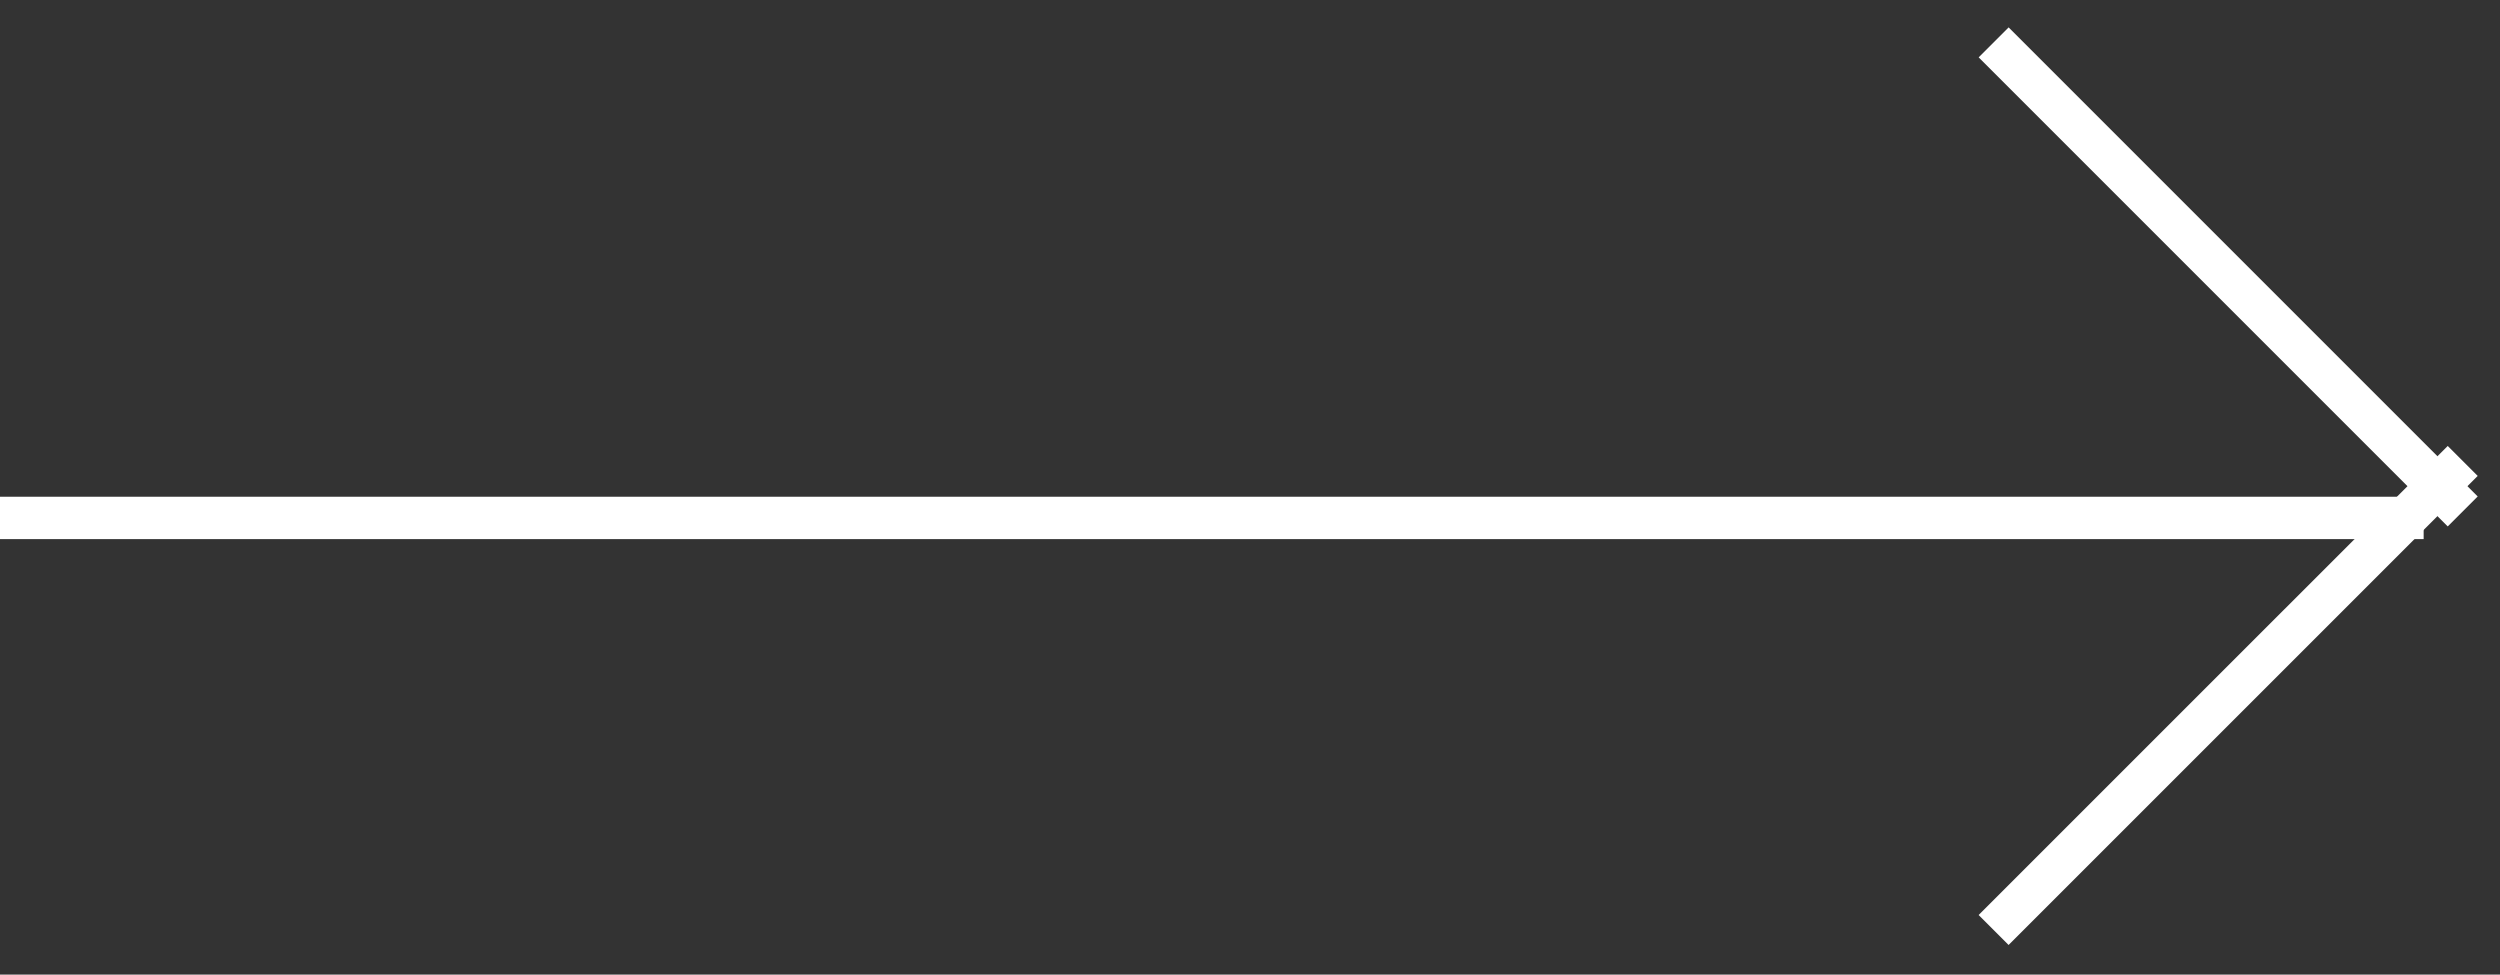 <?xml version="1.0" encoding="UTF-8"?> <svg xmlns="http://www.w3.org/2000/svg" width="59" height="23" viewBox="0 0 59 23" fill="none"><rect x="0" y="0" width="59" height="23" fill="#333333" stroke="none"/> <line y1="12.223" x2="57.198" y2="12.223" stroke="white"></line> <path d="M47.05 1L58.12 12.07" stroke="white"></path> <path d="M47.049 21.948L58.12 10.878" stroke="white"></path> </svg> 